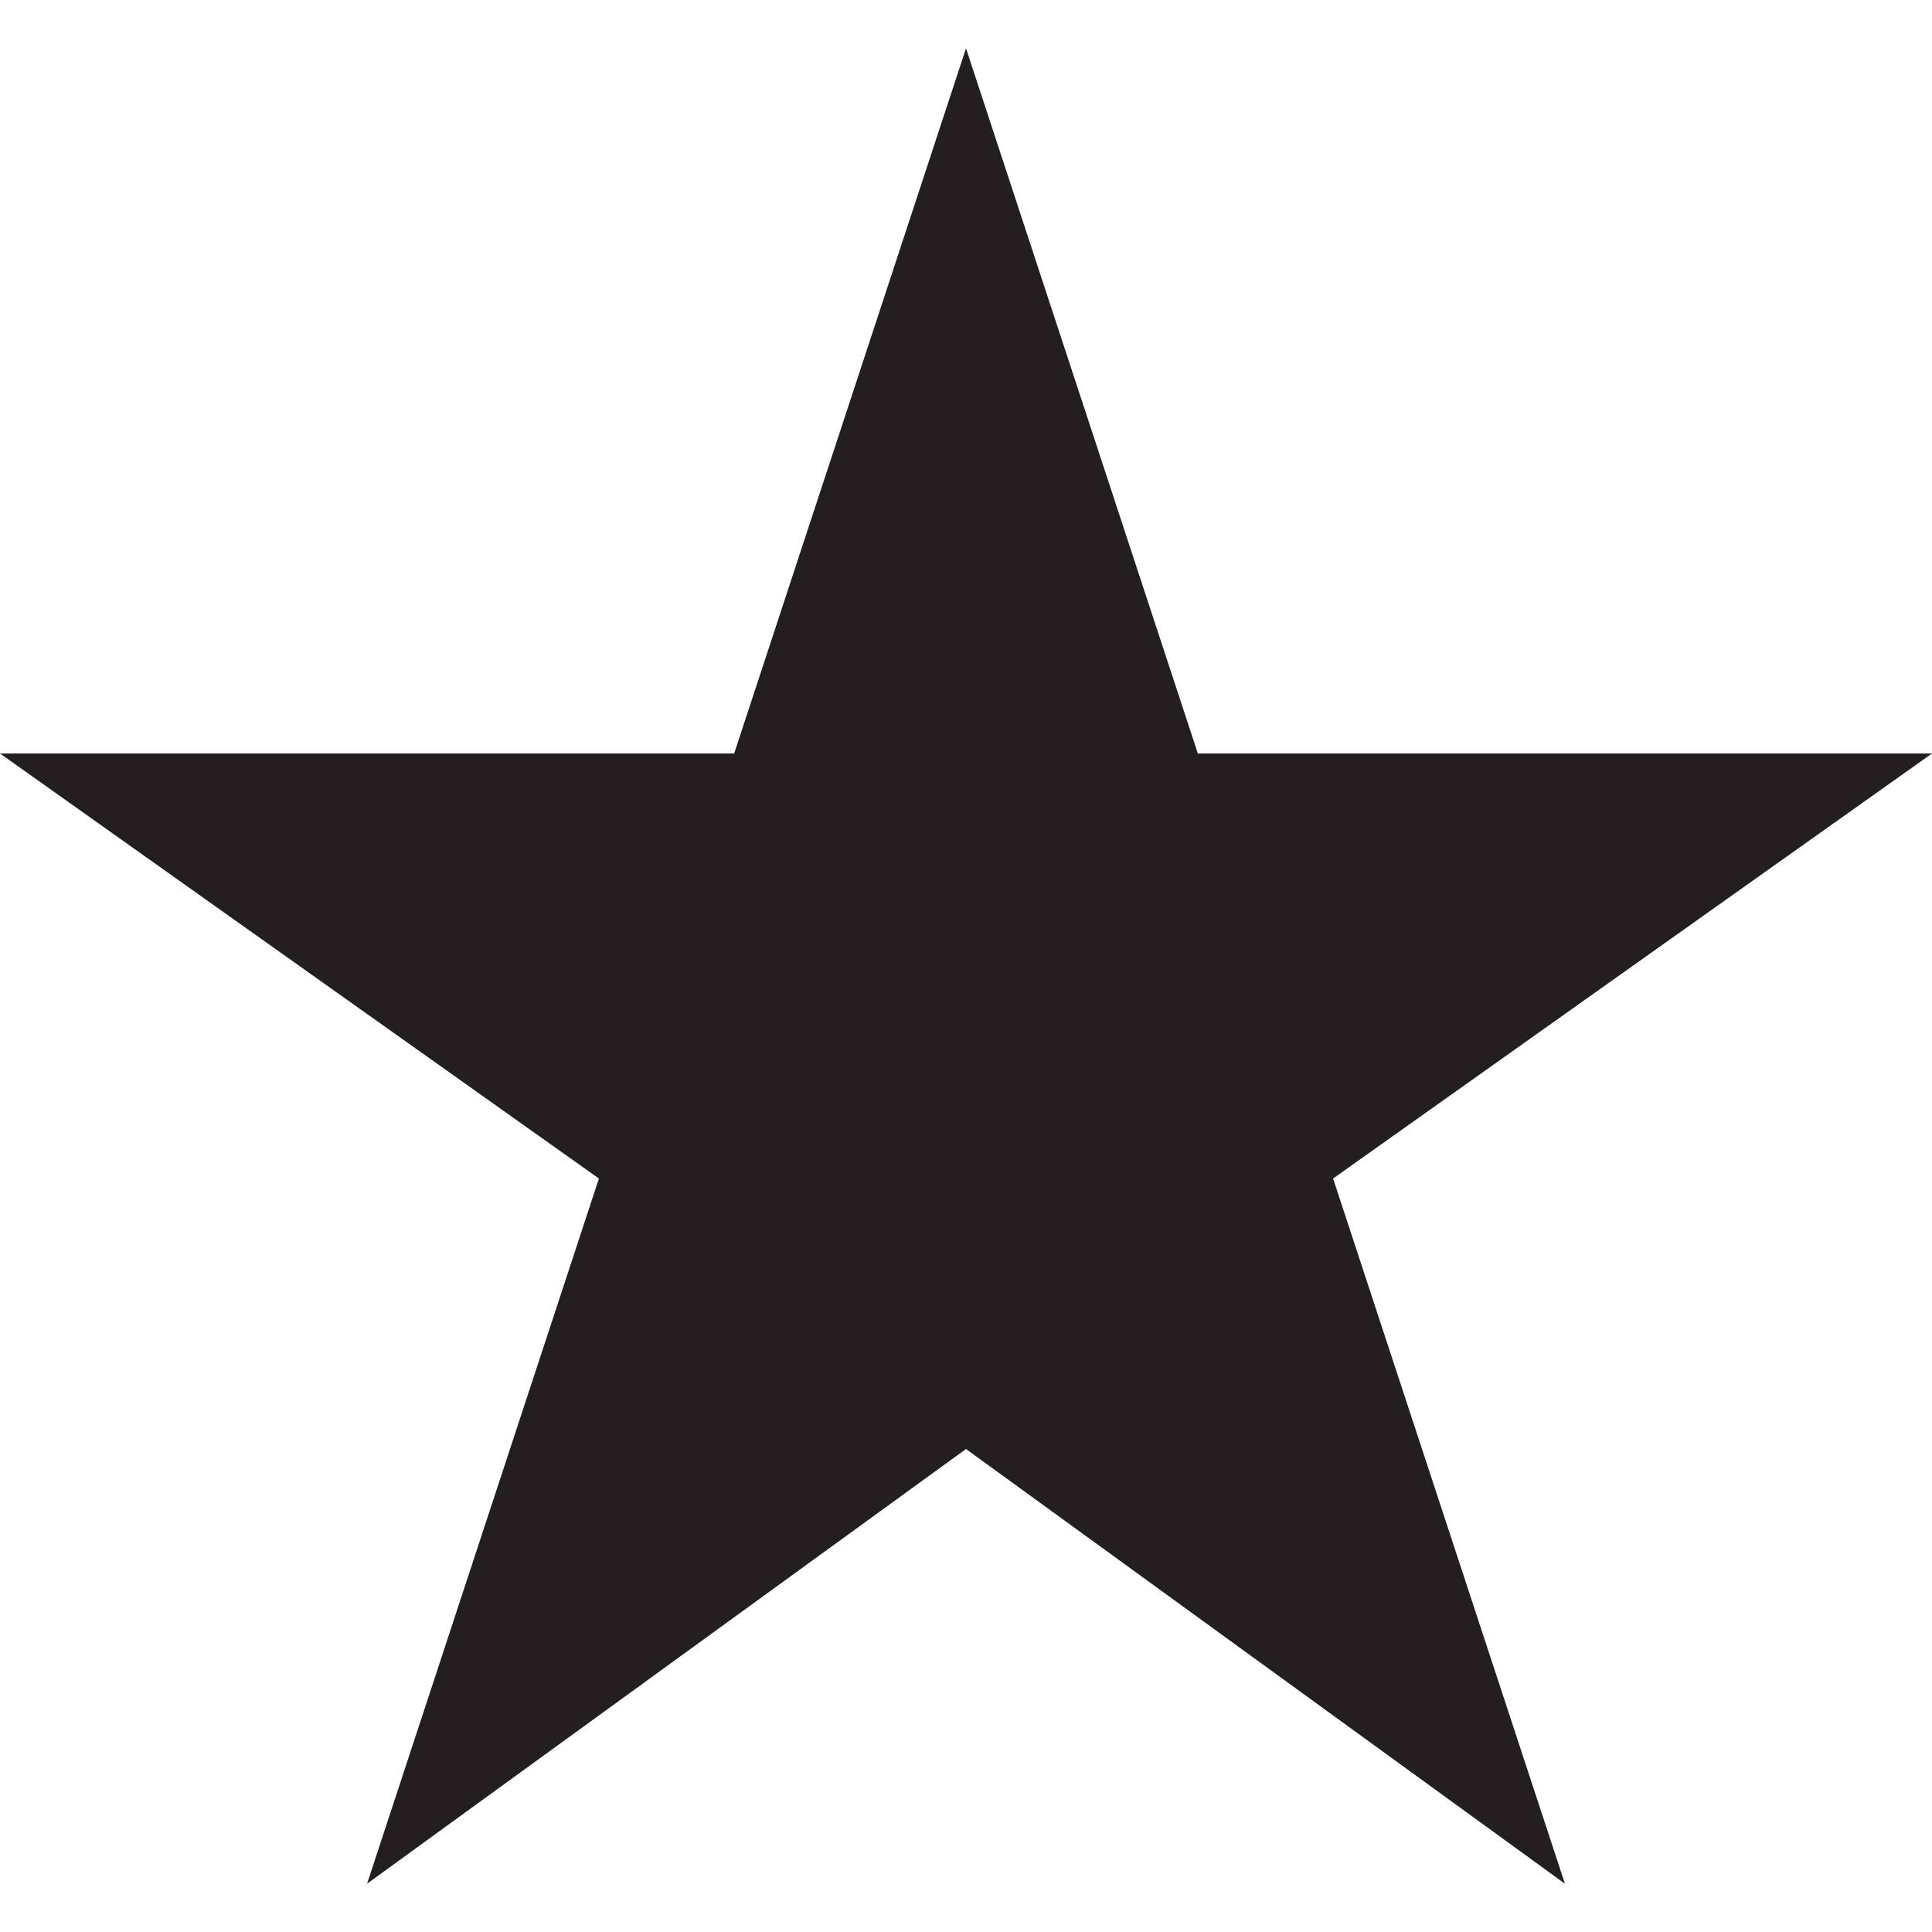 <?xml version="1.0" encoding="utf-8"?>
<!-- Generator: Adobe Illustrator 20.1.0, SVG Export Plug-In . SVG Version: 6.00 Build 0)  -->
<svg version="1.1" id="Layer_1" xmlns="http://www.w3.org/2000/svg" xmlns:xlink="http://www.w3.org/1999/xlink" x="0px" y="0px"
	 viewBox="0 0 20 20" style="enable-background:new 0 0 20 20;" xml:space="preserve">
<style type="text/css">
	.st0{fill:#231F20;}
</style>
<polygon class="st0" points="20,7.8 12.4,7.8 10,0.5 7.6,7.8 0,7.8 6.2,12.2 3.8,19.5 10,15 16.2,19.5 13.8,12.2 "/>
</svg>
